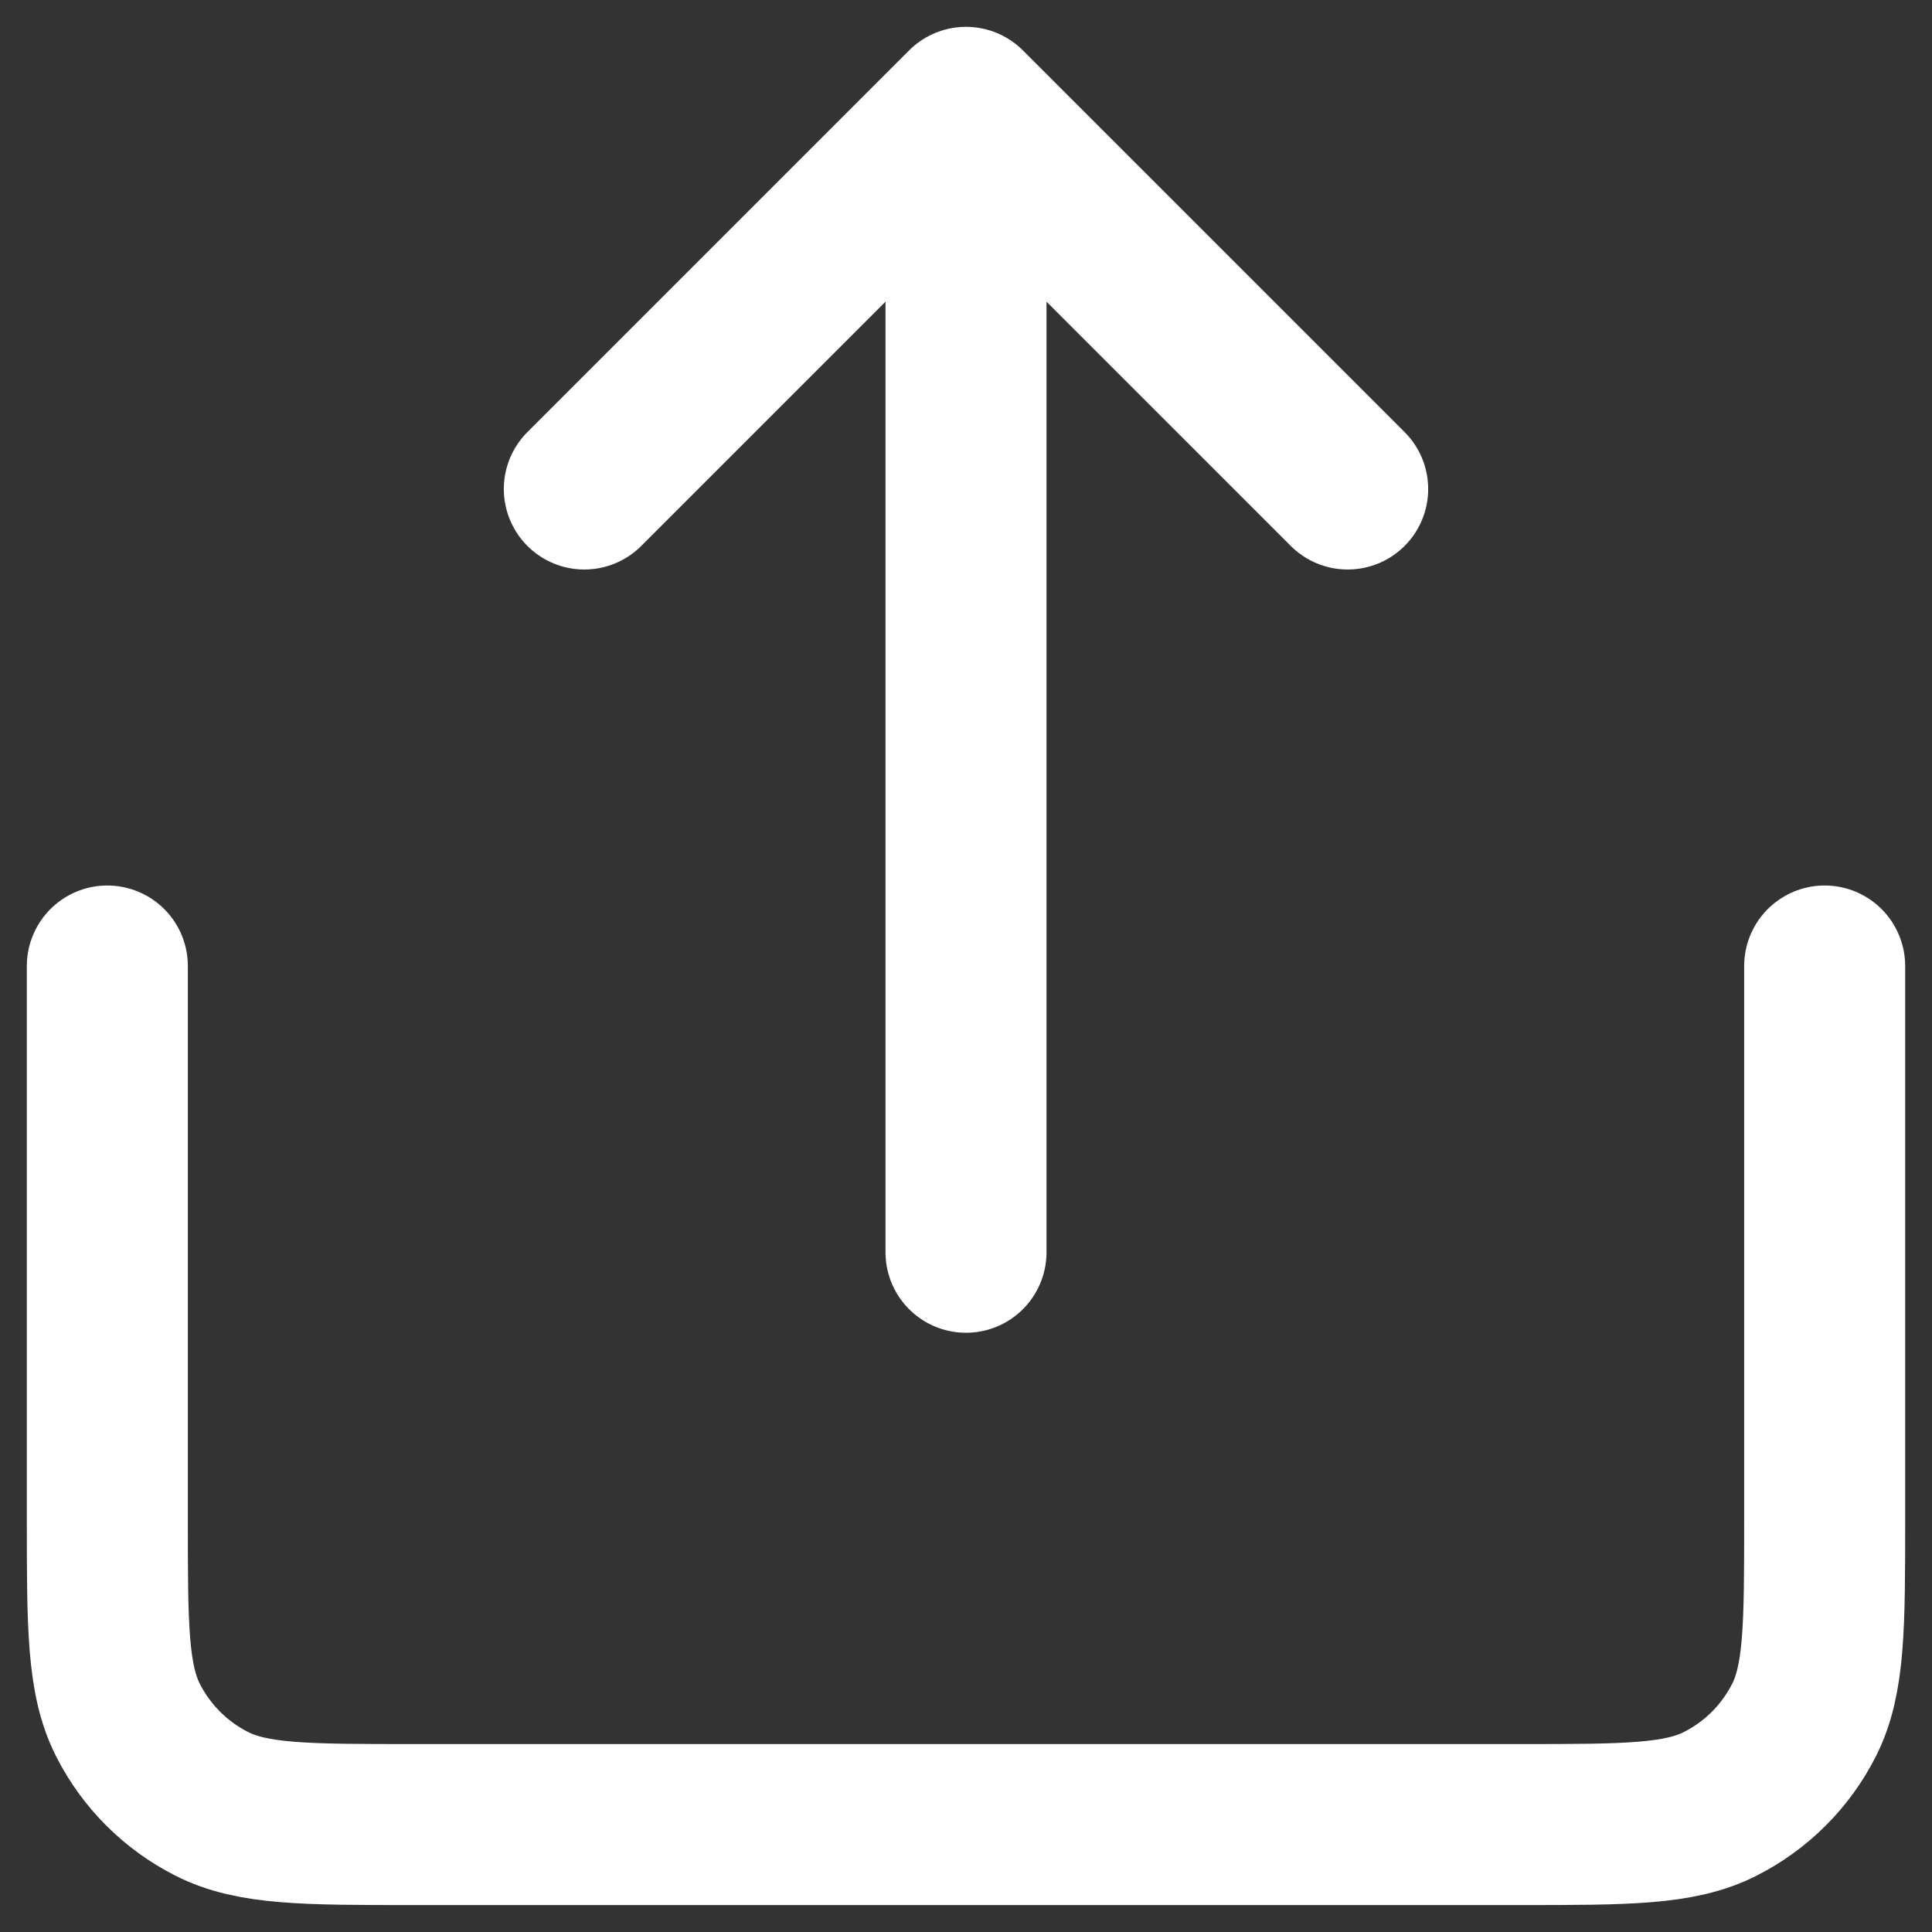 <svg width="18" height="18" viewBox="0 0 18 18" fill="none" xmlns="http://www.w3.org/2000/svg">
<rect x="0" y="0" width="18" height="18" fill="#333333" stroke="none"/>
<path d="M12.556 4.556L9 1M9 1L5.444 4.556M9 1V11.667M17 9V14.155C17 15.15 17 15.648 16.806 16.029C16.636 16.363 16.364 16.635 16.029 16.805C15.649 16.999 15.151 16.999 14.156 16.999H3.844C2.849 16.999 2.351 16.999 1.971 16.805C1.636 16.635 1.364 16.363 1.194 16.029C1 15.648 1 15.15 1 14.155V9" stroke="white" stroke-width="1.5" stroke-linecap="round" stroke-linejoin="round"/>
</svg>
